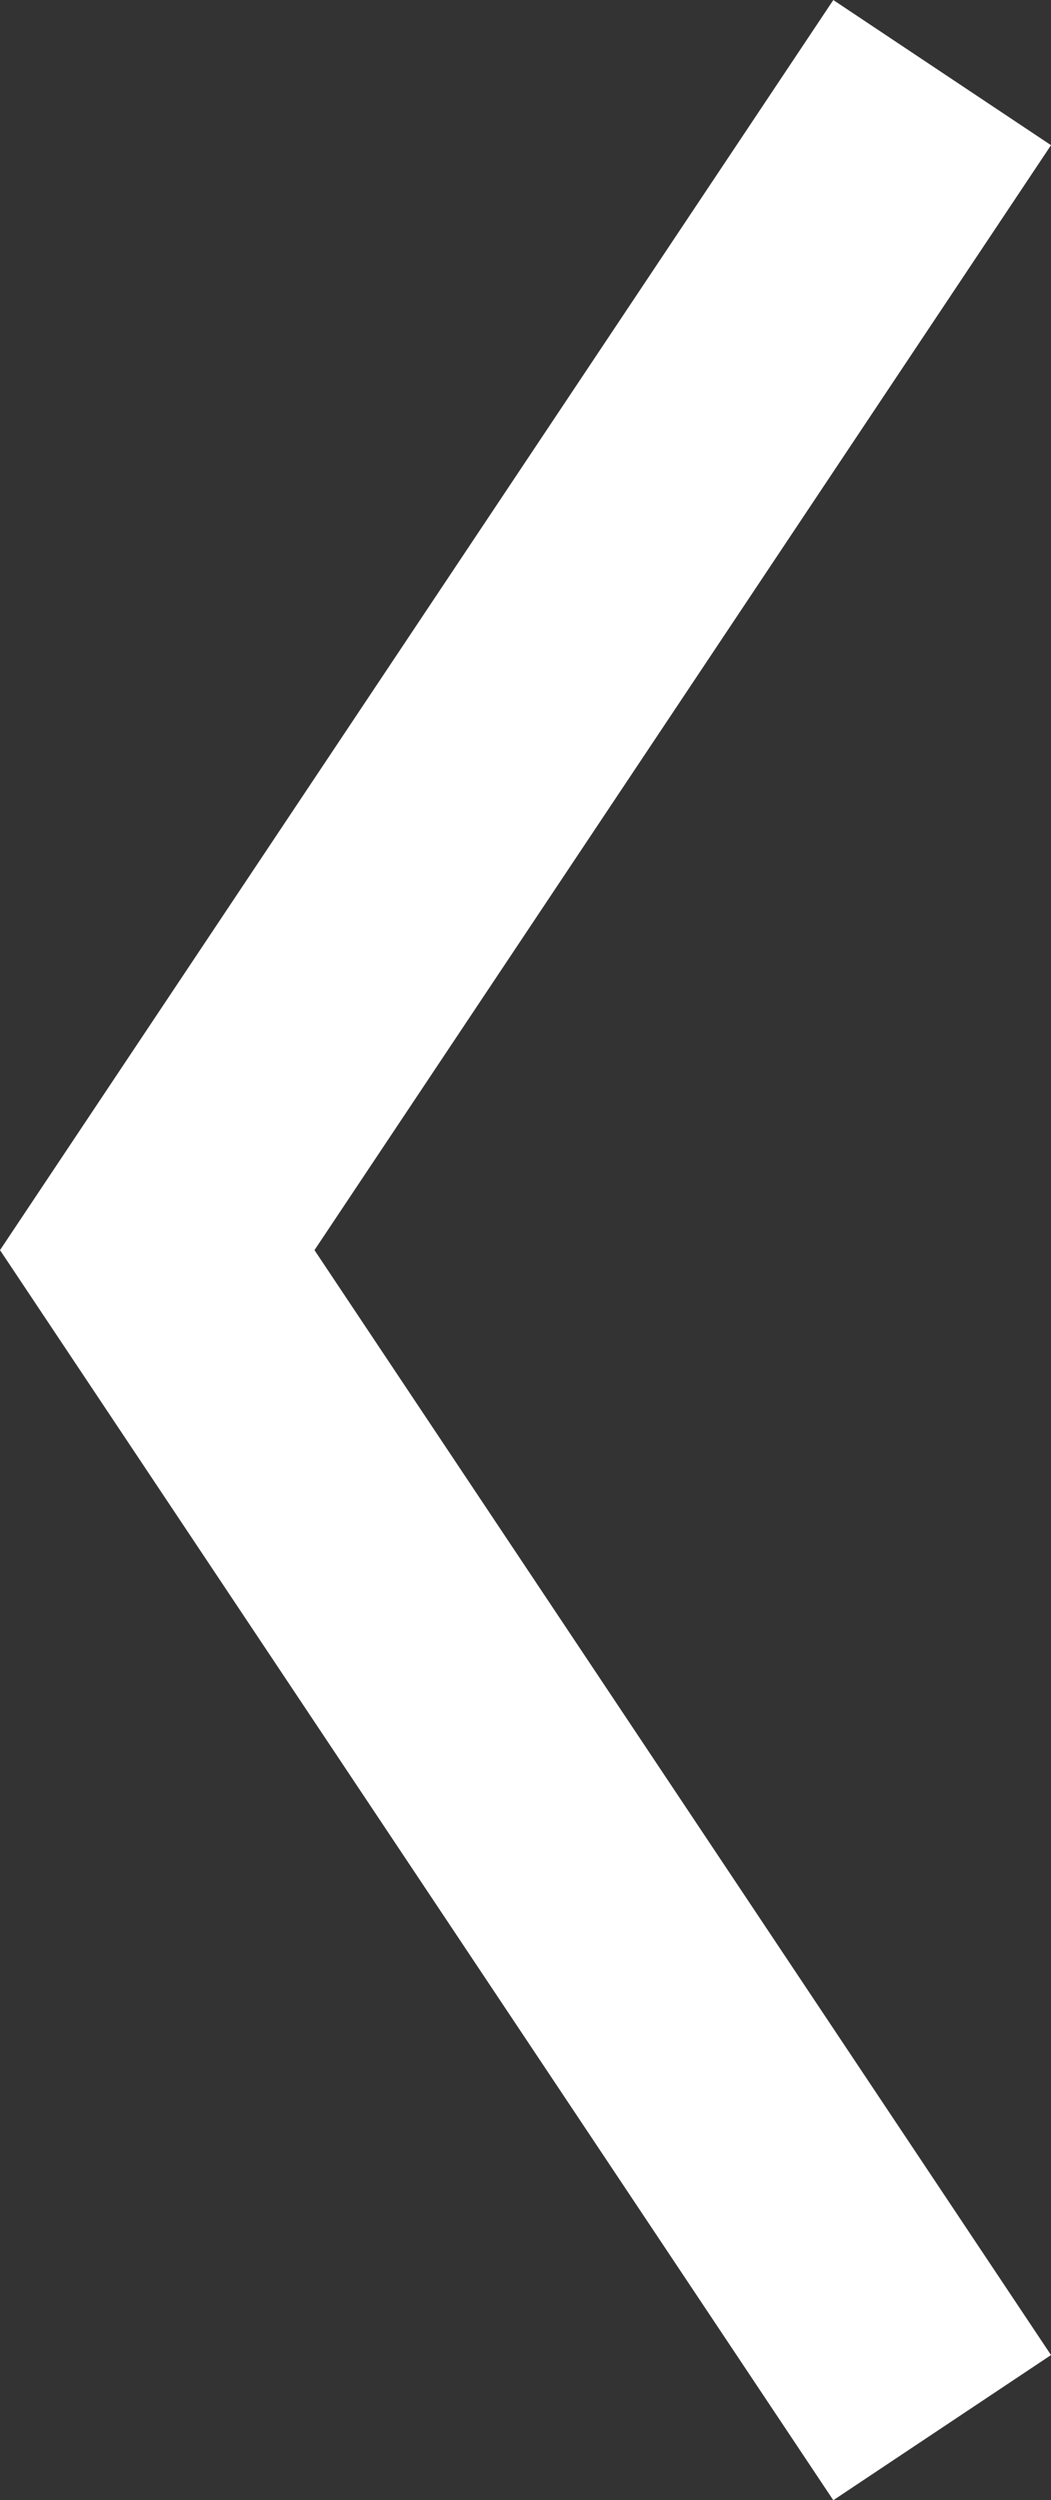 <svg xmlns="http://www.w3.org/2000/svg" width="8.034" height="19.109" viewBox="0 0 8.034 19.109">
  <rect x="0" y="0" width="8.034" height="19.109" fill="#333333" stroke="none"/>
  <path id="パス_558" data-name="パス 558" d="M19694.984,543.567l9-6,9,6" transform="translate(-536.365 19713.539) rotate(-90)" fill="none" stroke="#fff" stroke-width="2"/>
</svg>
